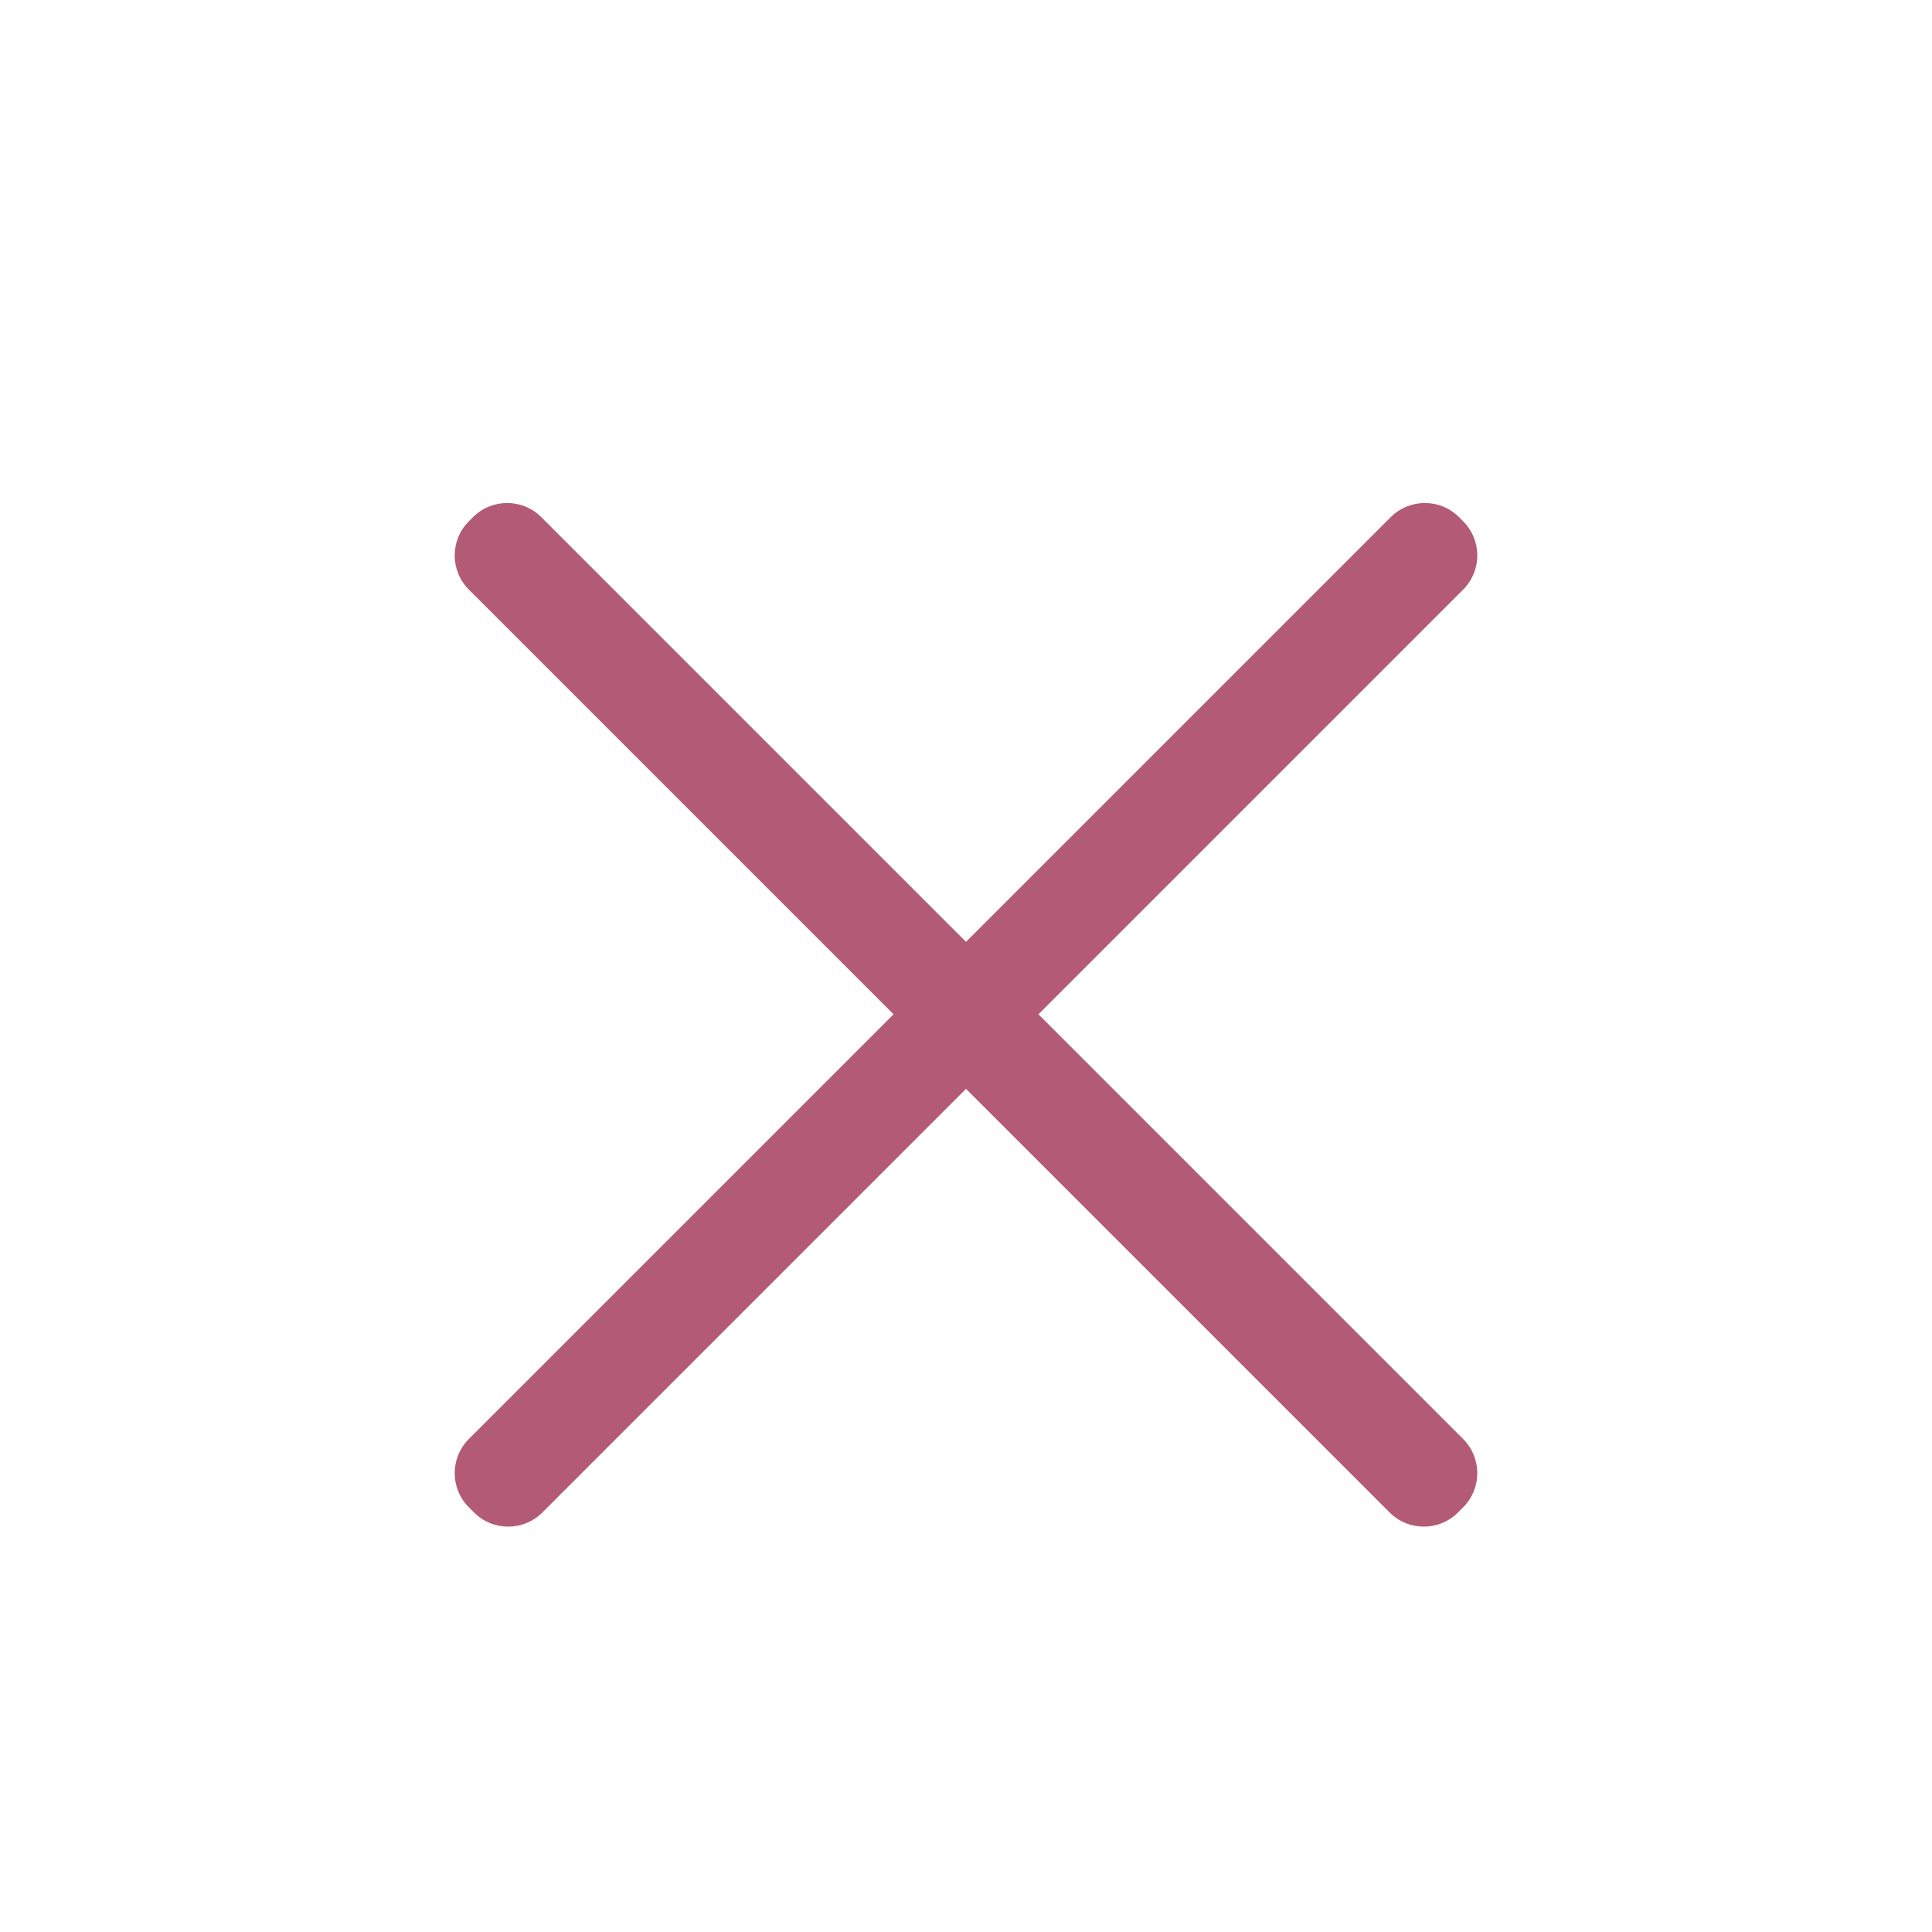 <?xml version="1.0" encoding="utf-8"?>
<svg xmlns="http://www.w3.org/2000/svg" fill="none" height="100%" overflow="visible" preserveAspectRatio="none" style="display: block;" viewBox="0 0 80 80" width="100%">
<g id="BTN_Close">
<g filter="url(#filter0_d_0_57)" id="+">
<path d="M43 39L60.586 56.586C61.367 57.367 61.367 58.633 60.586 59.414L60.371 59.629C59.59 60.41 58.323 60.41 57.542 59.629L40 42.087L22.458 59.629C21.677 60.41 20.41 60.41 19.629 59.629L19.414 59.414C18.633 58.633 18.633 57.367 19.414 56.586L37 39L19.414 21.414C18.633 20.633 18.633 19.367 19.414 18.586L19.586 18.414C20.367 17.633 21.633 17.633 22.414 18.414L40 36L57.586 18.414C58.367 17.633 59.633 17.633 60.414 18.414L60.586 18.586C61.367 19.367 61.367 20.633 60.586 21.414L43 39Z" fill="#B35B76"/>
</g>
</g>
<defs>
<filter color-interpolation-filters="sRGB" filterUnits="userSpaceOnUse" height="52.387" id="filter0_d_0_57" width="52.343" x="13.828" y="15.828">
<feFlood flood-opacity="0" result="BackgroundImageFix"/>
<feColorMatrix in="SourceAlpha" result="hardAlpha" type="matrix" values="0 0 0 0 0 0 0 0 0 0 0 0 0 0 0 0 0 0 127 0"/>
<feOffset dy="3"/>
<feGaussianBlur stdDeviation="2.5"/>
<feComposite in2="hardAlpha" operator="out"/>
<feColorMatrix type="matrix" values="0 0 0 0 0 0 0 0 0 0 0 0 0 0 0 0 0 0 0.5 0"/>
<feBlend in2="BackgroundImageFix" mode="normal" result="effect1_dropShadow_0_57"/>
<feBlend in="SourceGraphic" in2="effect1_dropShadow_0_57" mode="normal" result="shape"/>
</filter>
</defs>
</svg>